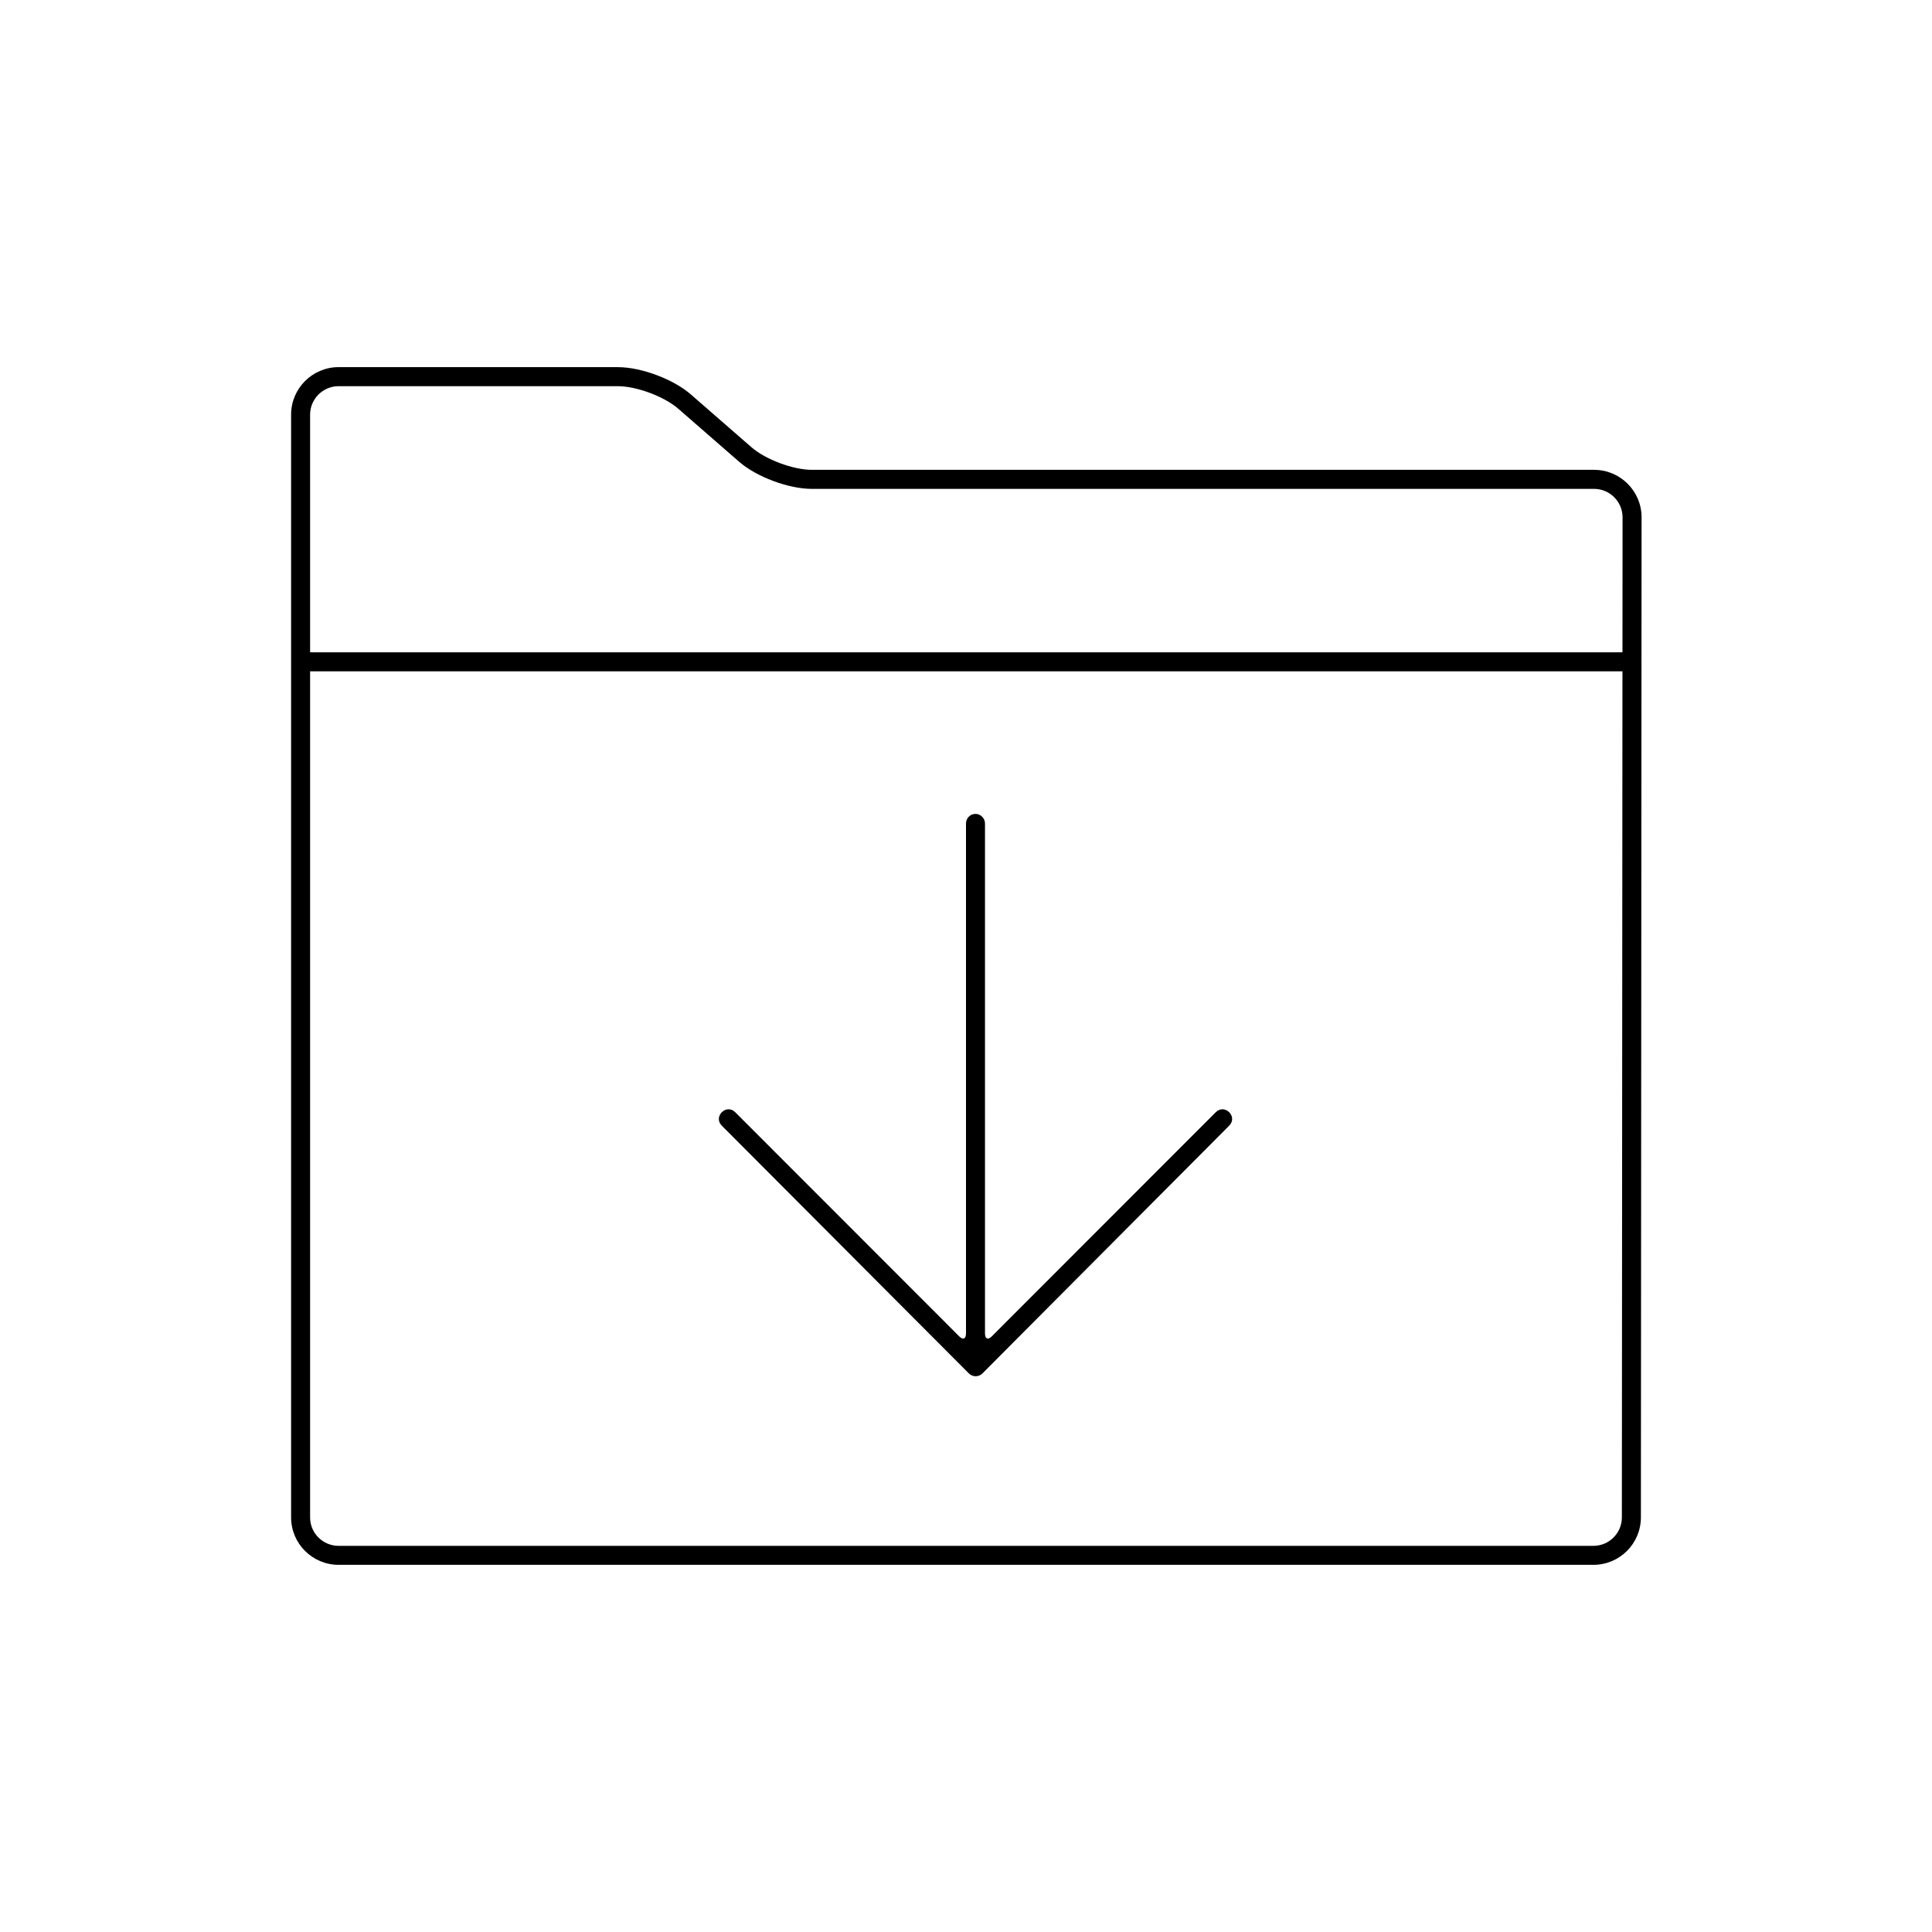 <?xml version="1.0" encoding="UTF-8"?>
<!-- The Best Svg Icon site in the world: iconSvg.co, Visit us! https://iconsvg.co -->
<svg fill="#000000" width="800px" height="800px" version="1.1" viewBox="144 144 512 512" xmlns="http://www.w3.org/2000/svg">
 <g>
  <path d="m233.74 241.3h74.023c6.152 0 14.664 3.176 19.293 7.207l16.109 14.035c3.707 3.231 11.027 5.969 15.973 5.969h207.32c6.926 0 12.586 5.644 12.578 12.586l-0.18 265.02c-0.008 6.969-5.641 12.582-12.609 12.582h-332.5c-6.949 0-12.602-5.625-12.602-12.559v-292.29c0-6.91 5.656-12.559 12.598-12.559zm0 5.039c-4.16 0-7.559 3.394-7.559 7.519v292.29c0 4.148 3.391 7.519 7.562 7.519h332.5c4.191 0 7.566-3.363 7.57-7.547l0.184-265.02c0-4.152-3.398-7.543-7.543-7.543h-207.32c-6.16 0-14.66-3.18-19.281-7.207l-16.109-14.035c-3.711-3.231-11.047-5.969-15.984-5.969z"/>
  <path d="m576.33 316.87h-352.67v5.035h352.67z"/>
  <path d="m400.76 507.97c0.996 0.996 2.602 1 3.598 0l65.391-65.656c2.375-2.375-1.191-5.934-3.562-3.562l-59.387 59.43c-0.973 0.973-1.766 0.633-1.766-0.789v-135.15c0-1.41-1.168-2.551-2.516-2.551-1.391 0-2.519 1.129-2.519 2.551v135.15c0 1.41-0.773 1.777-1.762 0.789l-59.395-59.43c-2.371-2.371-5.93 1.188-3.559 3.562z" fill-rule="evenodd"/>
 </g>
</svg>
